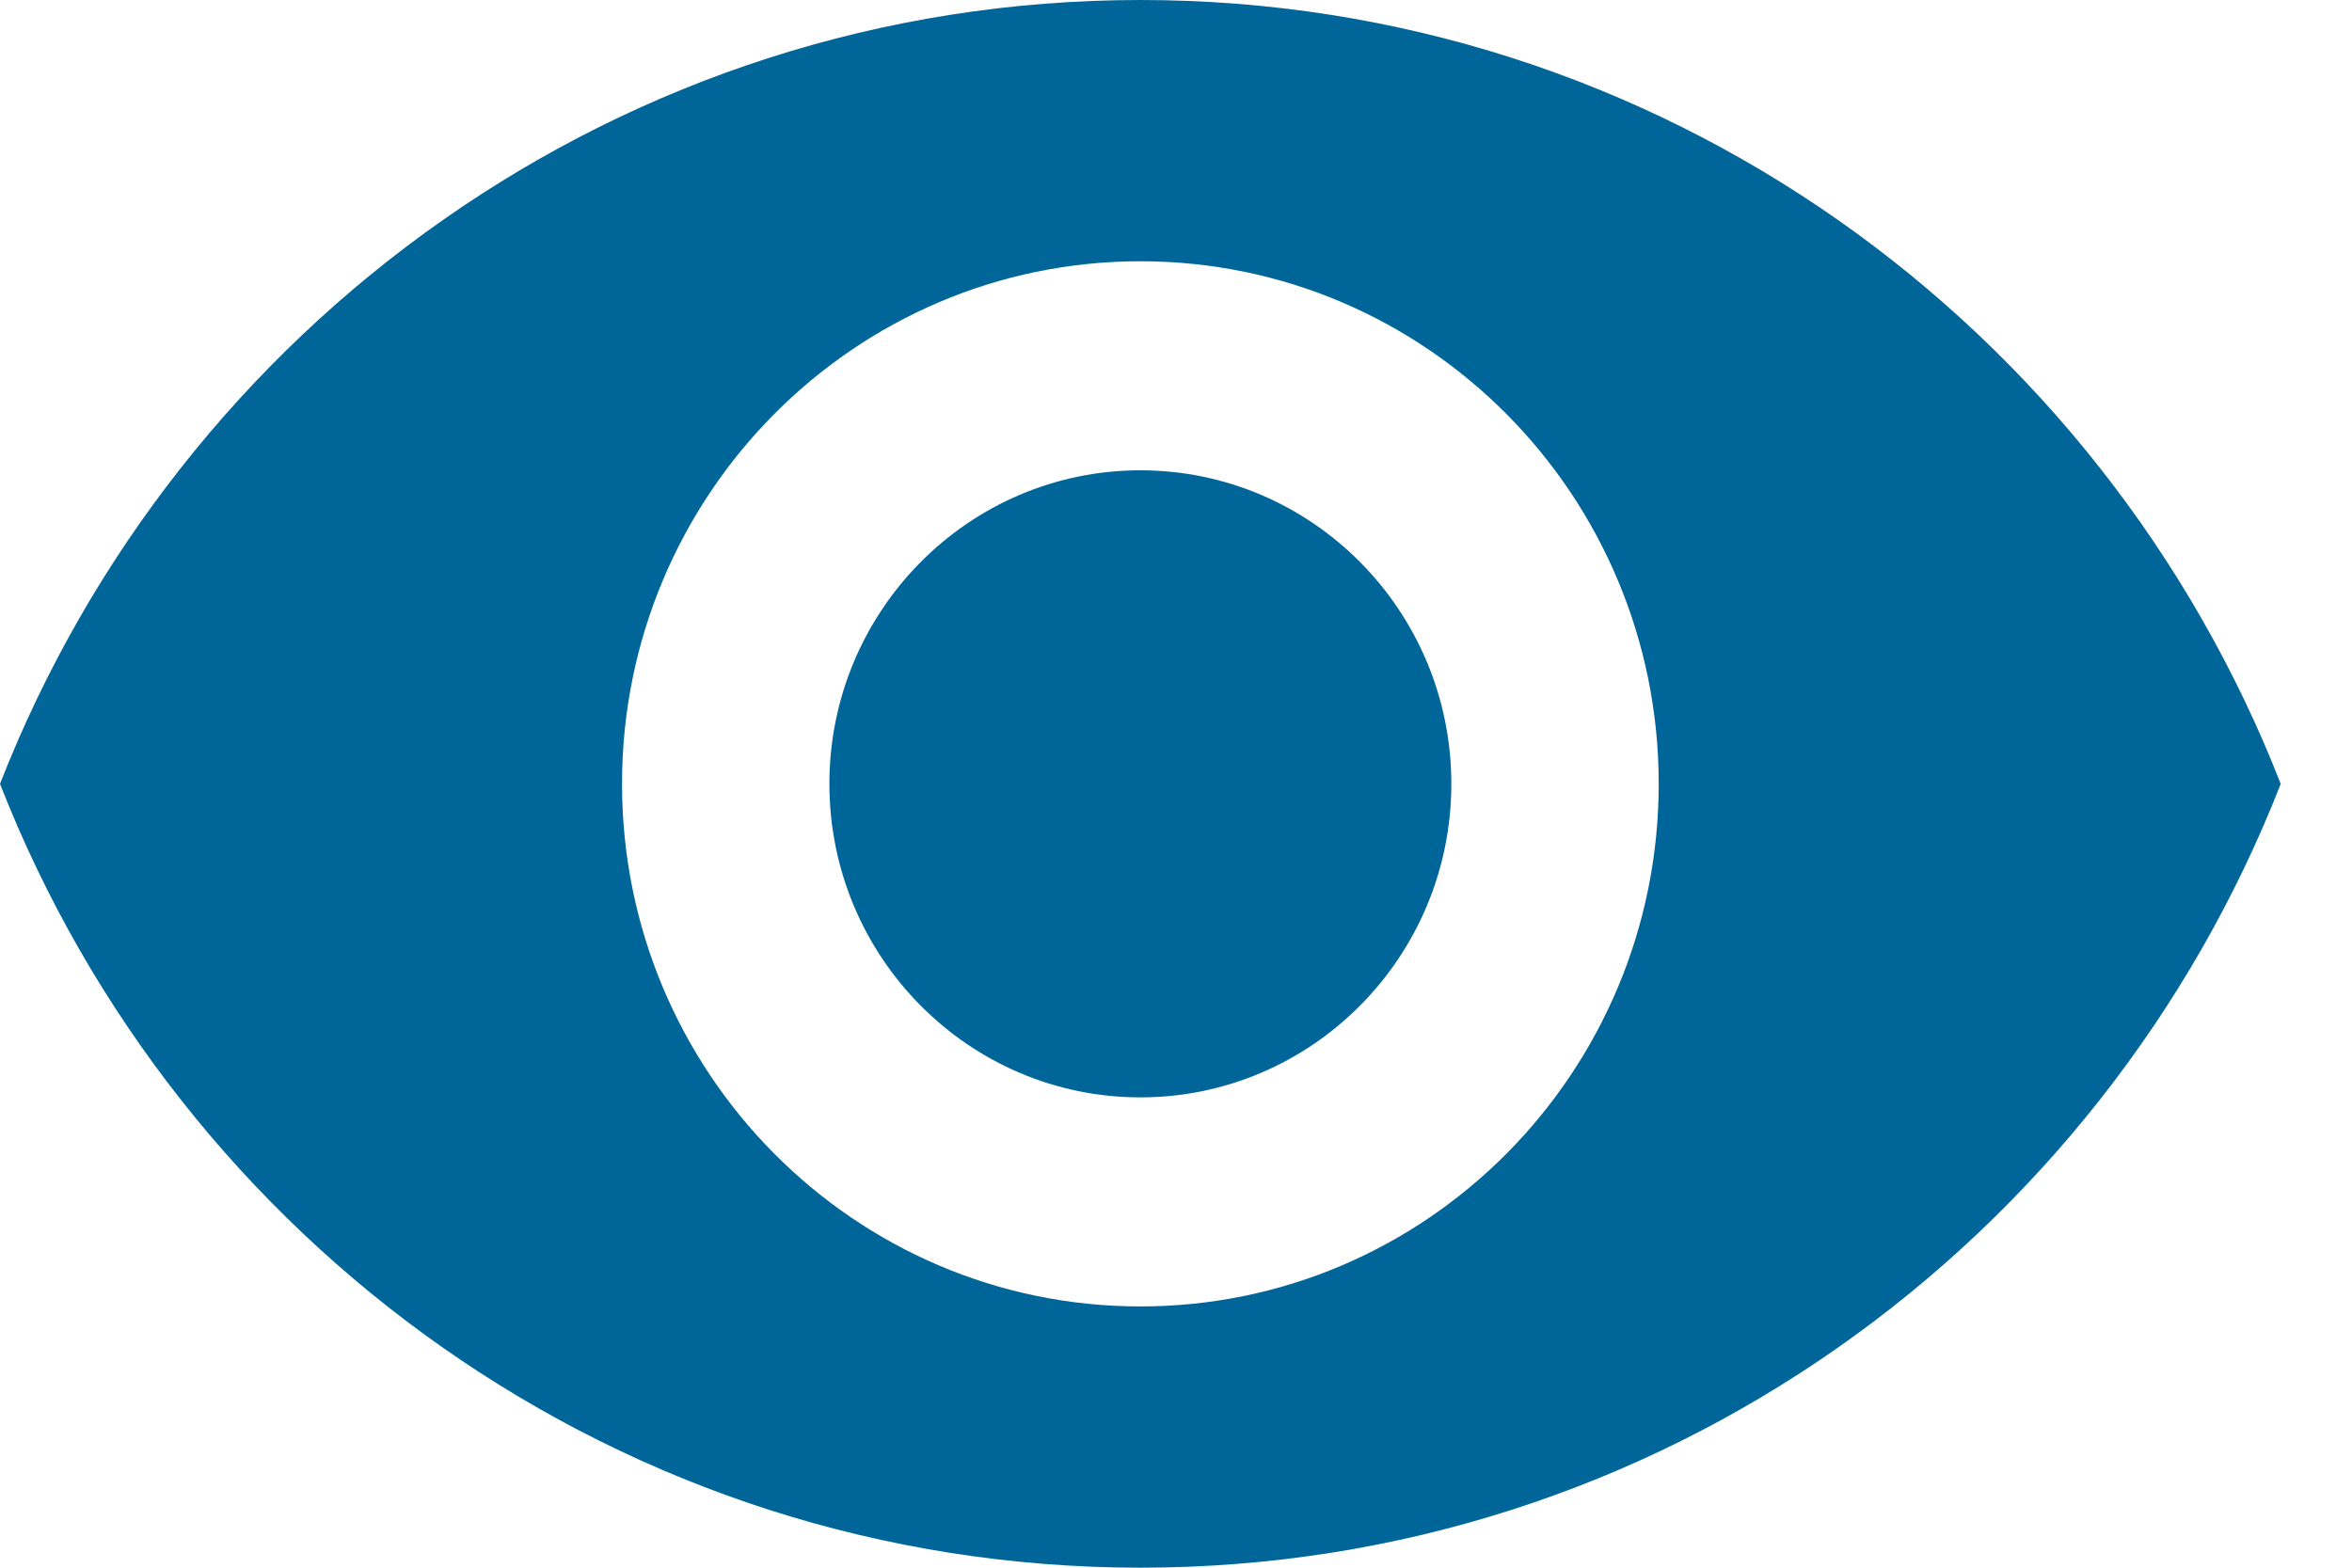 <svg width="30" height="20" viewBox="0 0 30 20" fill="none" xmlns="http://www.w3.org/2000/svg"><path d="M14.546 0C7.934 0 2.288 4.147 0 10c2.288 5.853 7.934 10 14.546 10 6.611 0 12.257-4.147 14.545-10-2.288-5.853-7.927-10-14.546-10zm0 16.667c-3.65 0-6.612-2.987-6.612-6.667 0-3.68 2.962-6.667 6.612-6.667 3.649 0 6.611 2.987 6.611 6.667 0 3.68-2.962 6.667-6.611 6.667zm0-10.667c-2.189 0-3.967 1.793-3.967 4s1.778 4 3.966 4c2.189 0 3.967-1.793 3.967-4s-1.778-4-3.966-4z" fill="#069"/></svg>